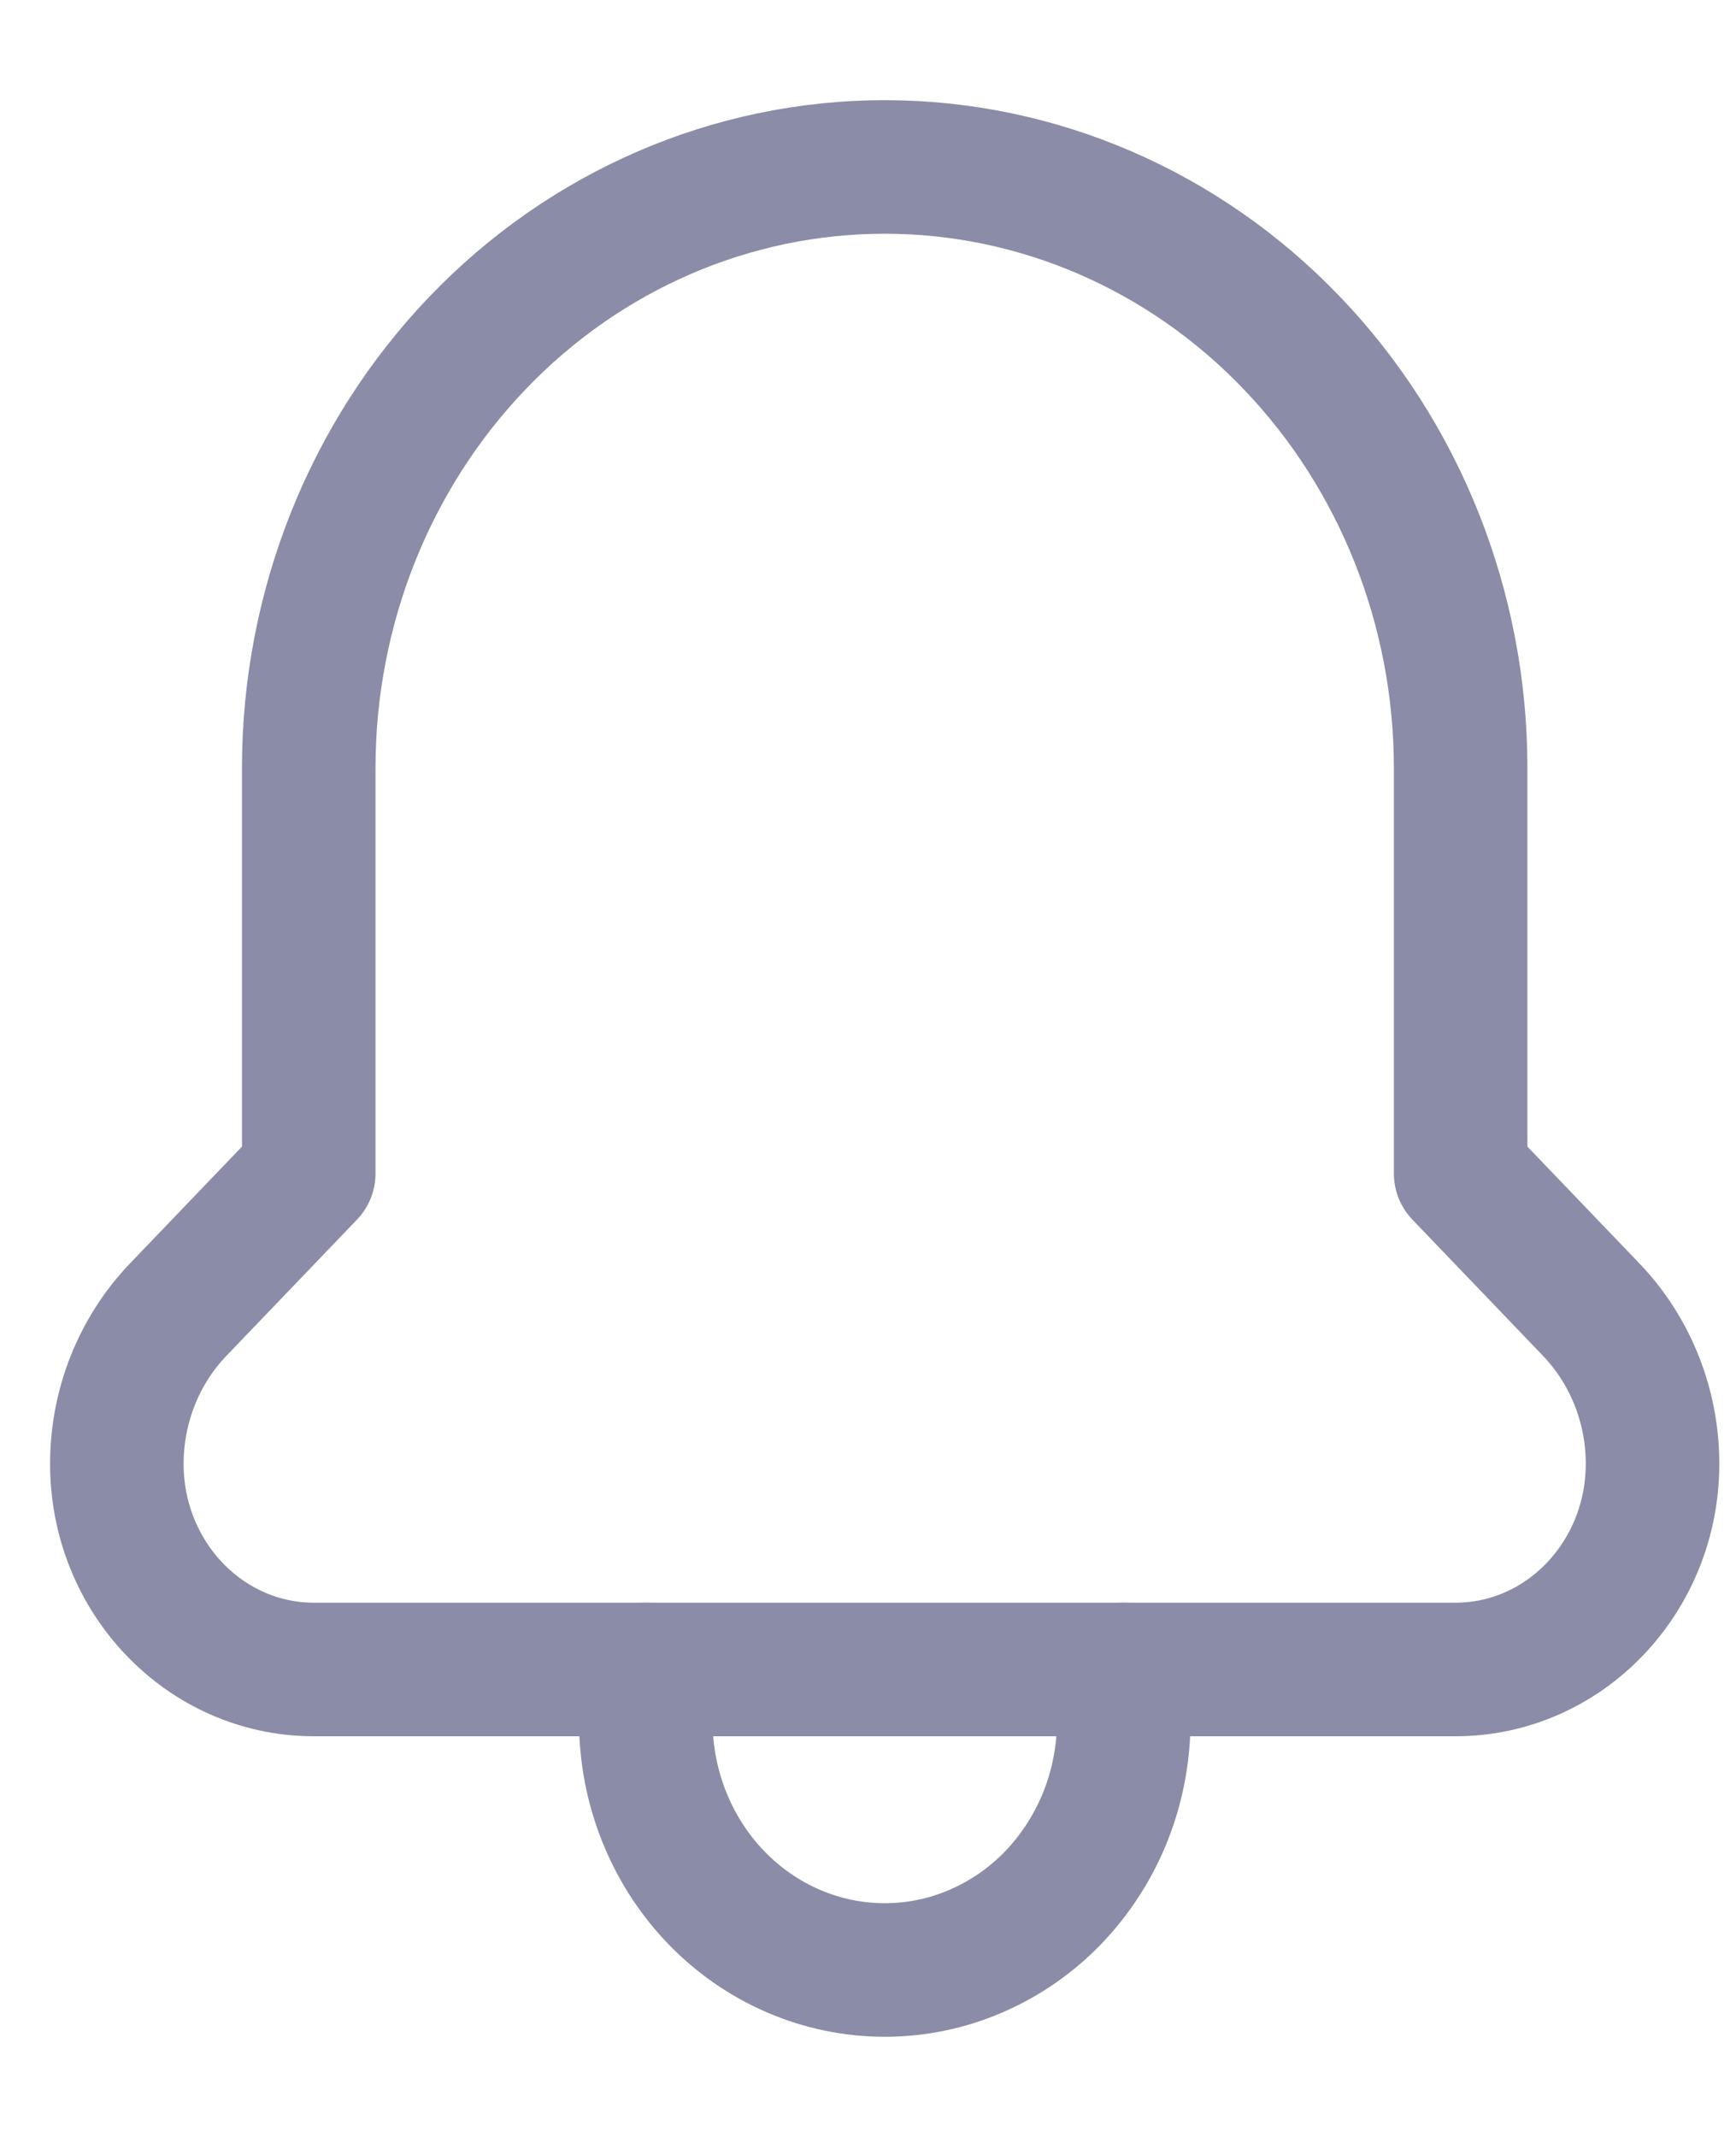 <svg width="13" height="16" viewBox="0 0 13 16" fill="none" xmlns="http://www.w3.org/2000/svg">
<path d="M4.836 12.5V12.884C4.836 13.129 4.882 13.372 4.972 13.598C5.062 13.825 5.194 14.031 5.36 14.204C5.526 14.377 5.724 14.515 5.941 14.608C6.158 14.702 6.391 14.75 6.626 14.75C6.861 14.75 7.093 14.702 7.31 14.608C7.528 14.514 7.725 14.377 7.891 14.204C8.057 14.03 8.189 13.824 8.279 13.598C8.369 13.371 8.415 13.129 8.415 12.883V12.5" stroke="#8B8CA7" stroke-linecap="round" stroke-linejoin="round"/>
<path d="M10.899 12.5C11.714 12.5 12.375 11.81 12.375 10.96C12.375 10.528 12.21 10.114 11.918 9.808L10.938 8.786V5.75C10.938 4.557 10.483 3.412 9.674 2.568C8.866 1.724 7.769 1.25 6.625 1.25C5.481 1.25 4.384 1.724 3.576 2.568C2.767 3.412 2.312 4.557 2.312 5.75V8.786L1.332 9.808C1.04 10.114 0.875 10.528 0.875 10.96C0.875 11.811 1.536 12.5 2.351 12.5H10.899Z" stroke="#8B8CA7" stroke-linecap="round" stroke-linejoin="round"/>
</svg>

